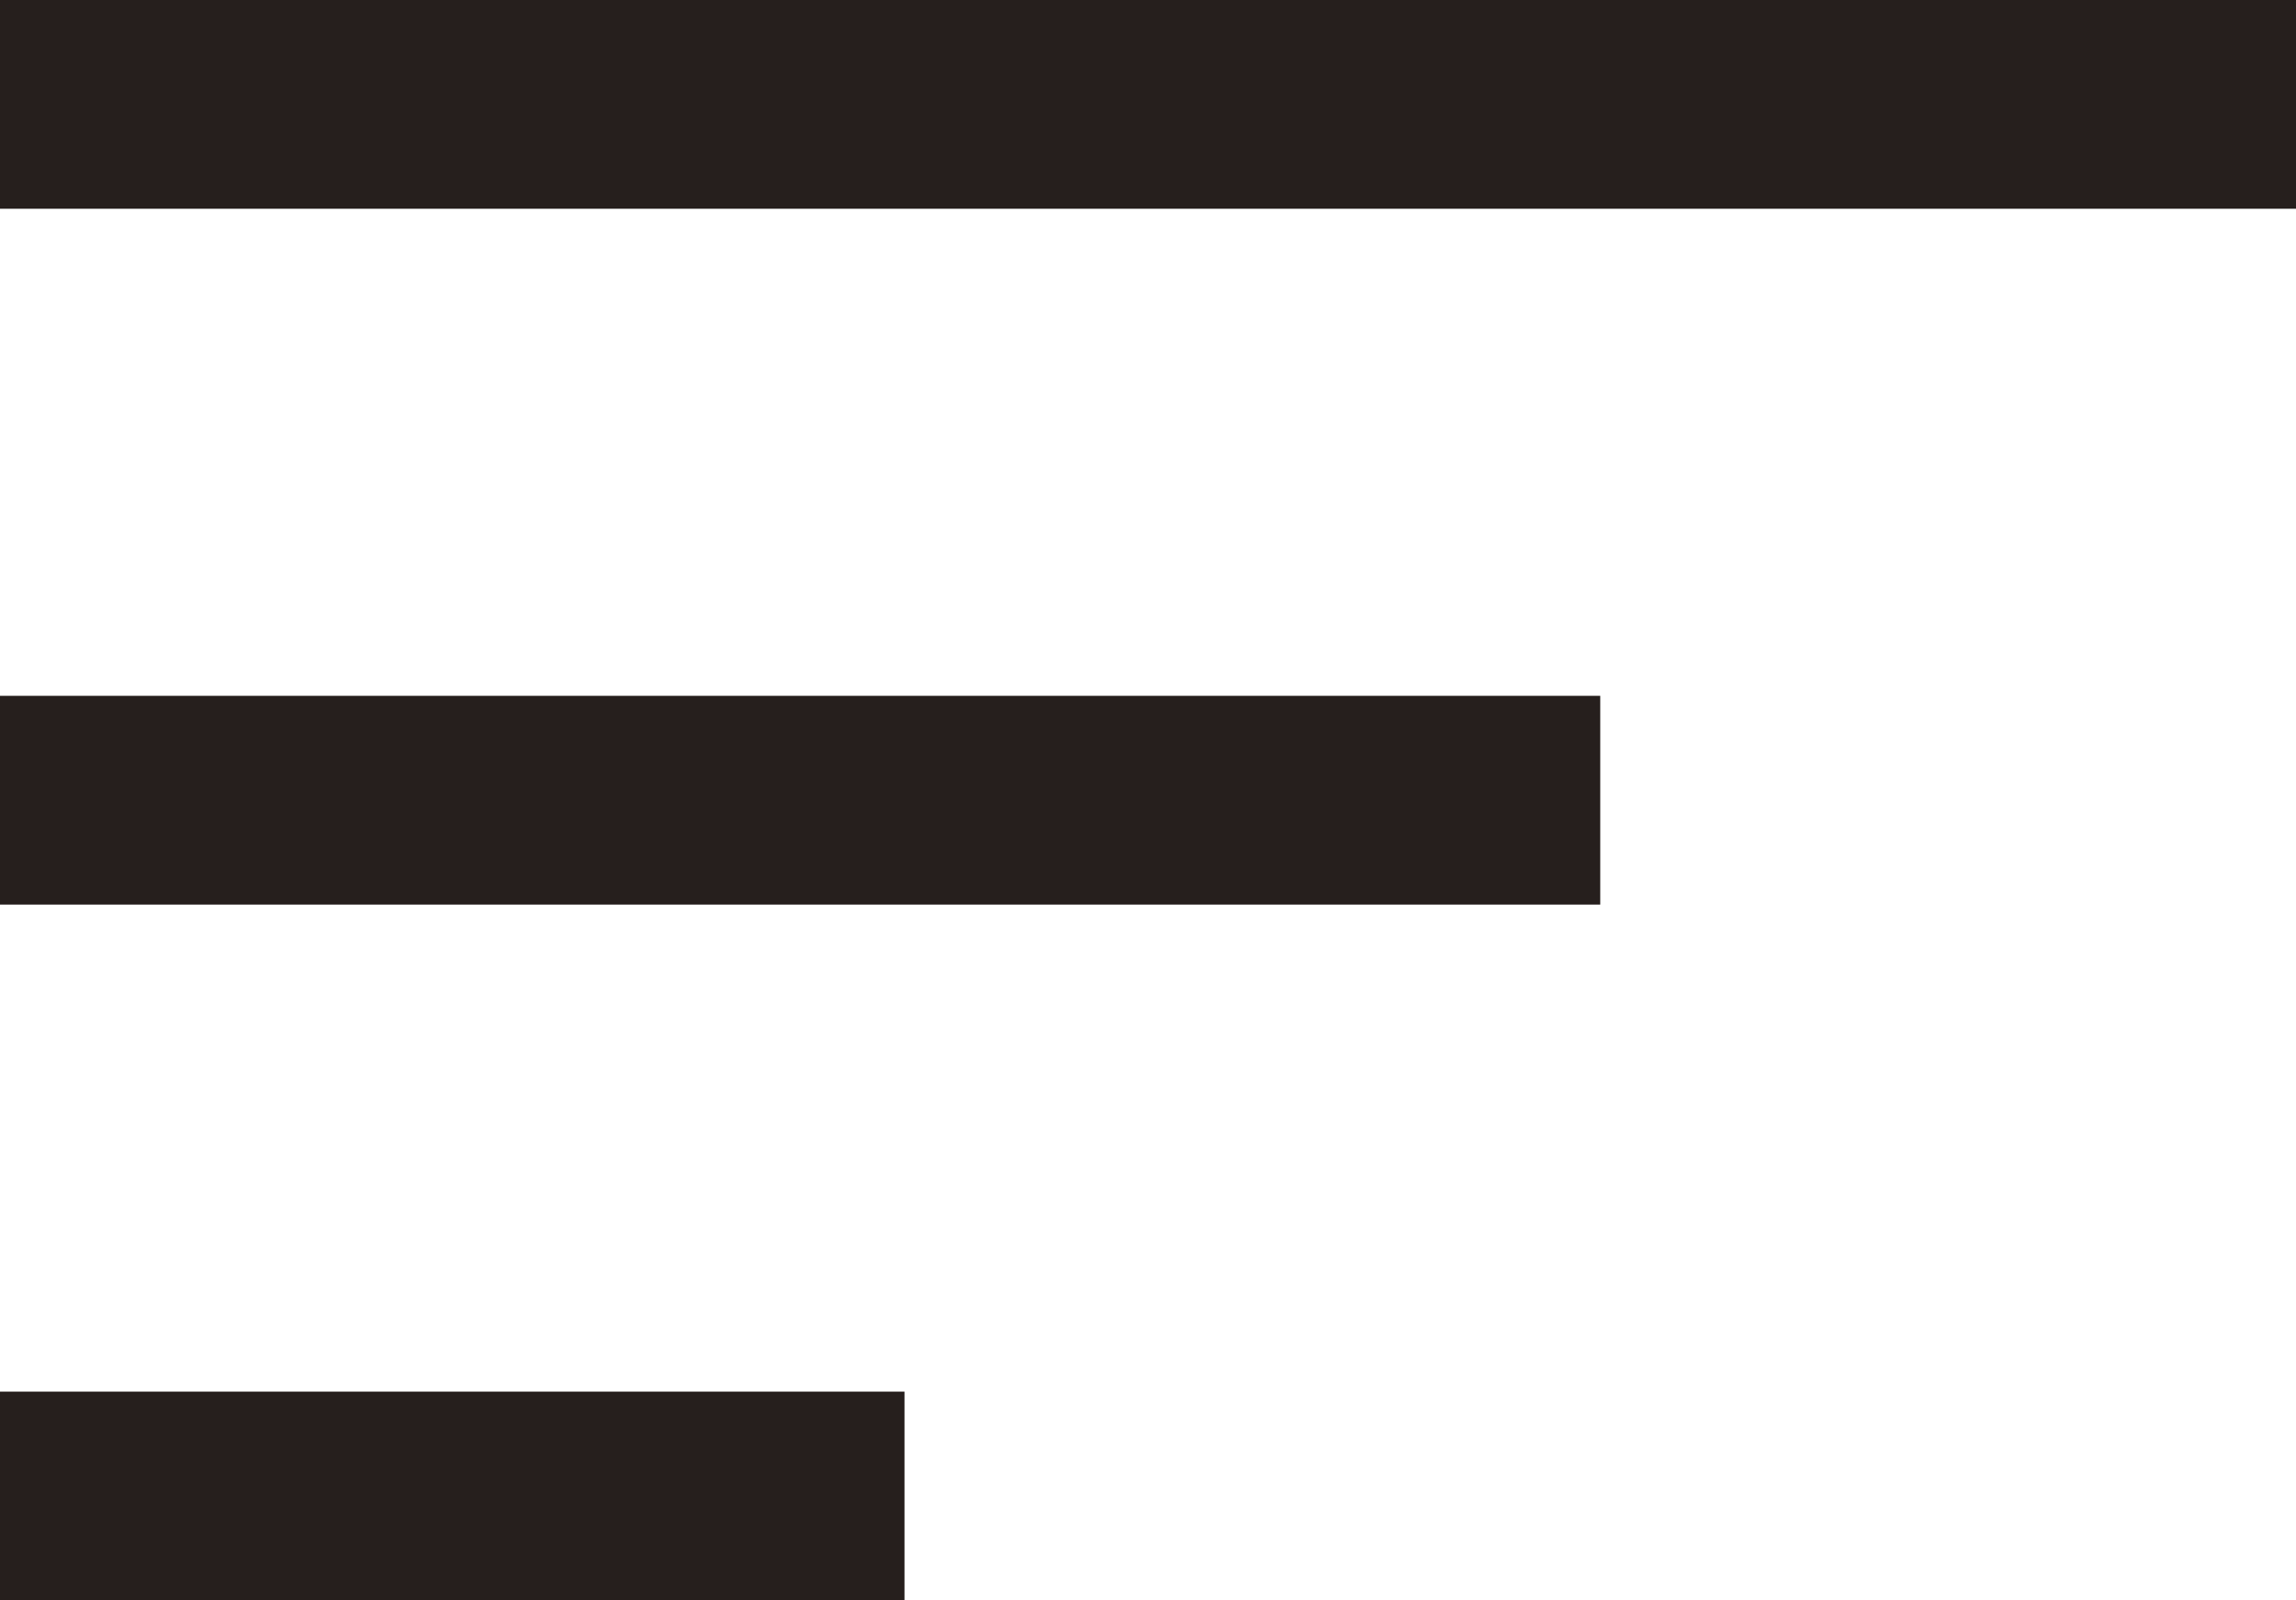 <?xml version="1.0" encoding="UTF-8"?> <svg xmlns="http://www.w3.org/2000/svg" width="33" height="23" viewBox="0 0 33 23" fill="none"> <rect width="33" height="3" fill="#261F1D"></rect> <rect y="10" width="23" height="3" fill="#261F1D"></rect> <rect y="20" width="13" height="3" fill="#261F1D"></rect> </svg> 